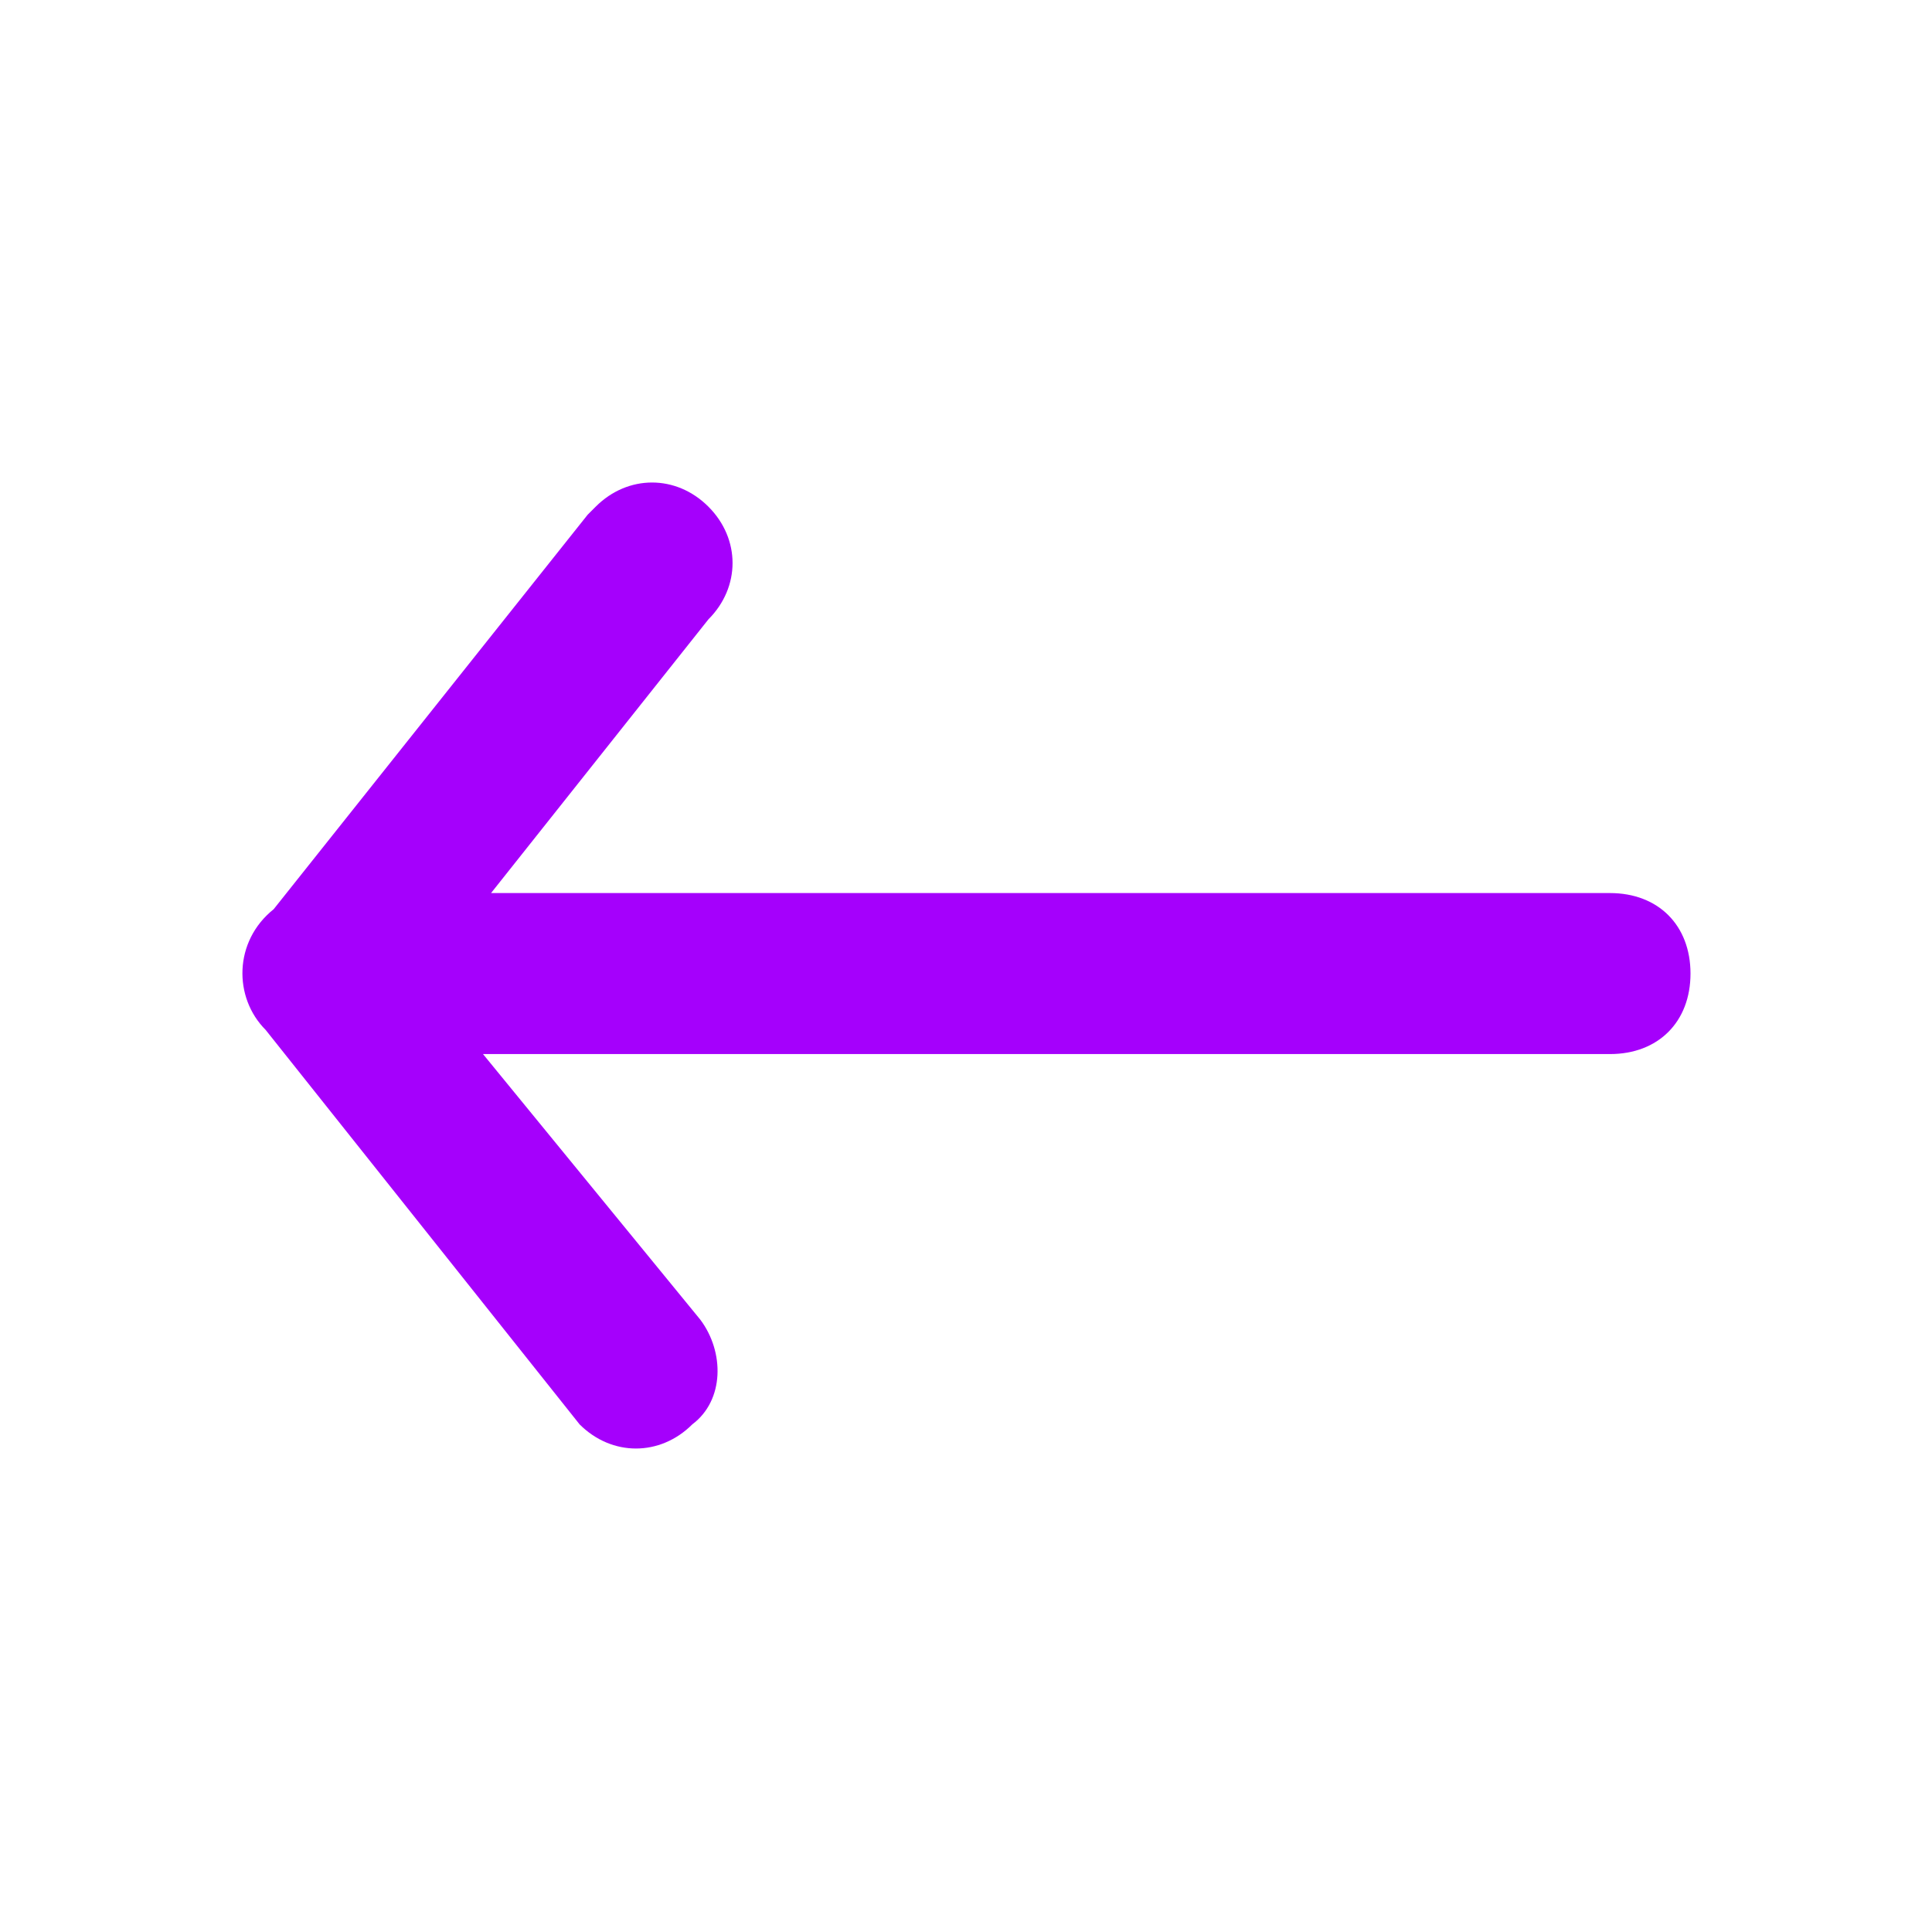 <?xml version="1.0" encoding="utf-8"?>
<!-- Generator: Adobe Illustrator 24.2.3, SVG Export Plug-In . SVG Version: 6.00 Build 0)  -->
<svg version="1.1" id="Layer_1" xmlns="http://www.w3.org/2000/svg" xmlns:xlink="http://www.w3.org/1999/xlink" x="0px" y="0px"
	 viewBox="0 0 24 24" style="enable-background:new 0 0 24 24;" xml:space="preserve">
<style type="text/css">
	.st0{fill-rule:evenodd;clip-rule:evenodd;fill:#A500FC;}
</style>
<g id="Layer" transform="translate(-3 -6.106)">
	<g id="Vrstva_122">
		<path id="Path_594" class="st0" d="M6.3,18.9L6.3,18.9l3.9,4.9c0.4,0.4,1,0.4,1.4,0c0.4-0.3,0.4-0.9,0.1-1.3L9,19.2h14
			c0.6,0,1-0.4,1-1s-0.4-1-1-1H9.1l2.7-3.4c0.4-0.4,0.4-1,0-1.4s-1-0.4-1.4,0l-0.1,0.1l-3.9,4.9l0,0C5.9,17.8,5.9,18.5,6.3,18.9
			C6.3,18.8,6.3,18.8,6.3,18.9L6.3,18.9z"/>
	</g>
</g>
</svg>
